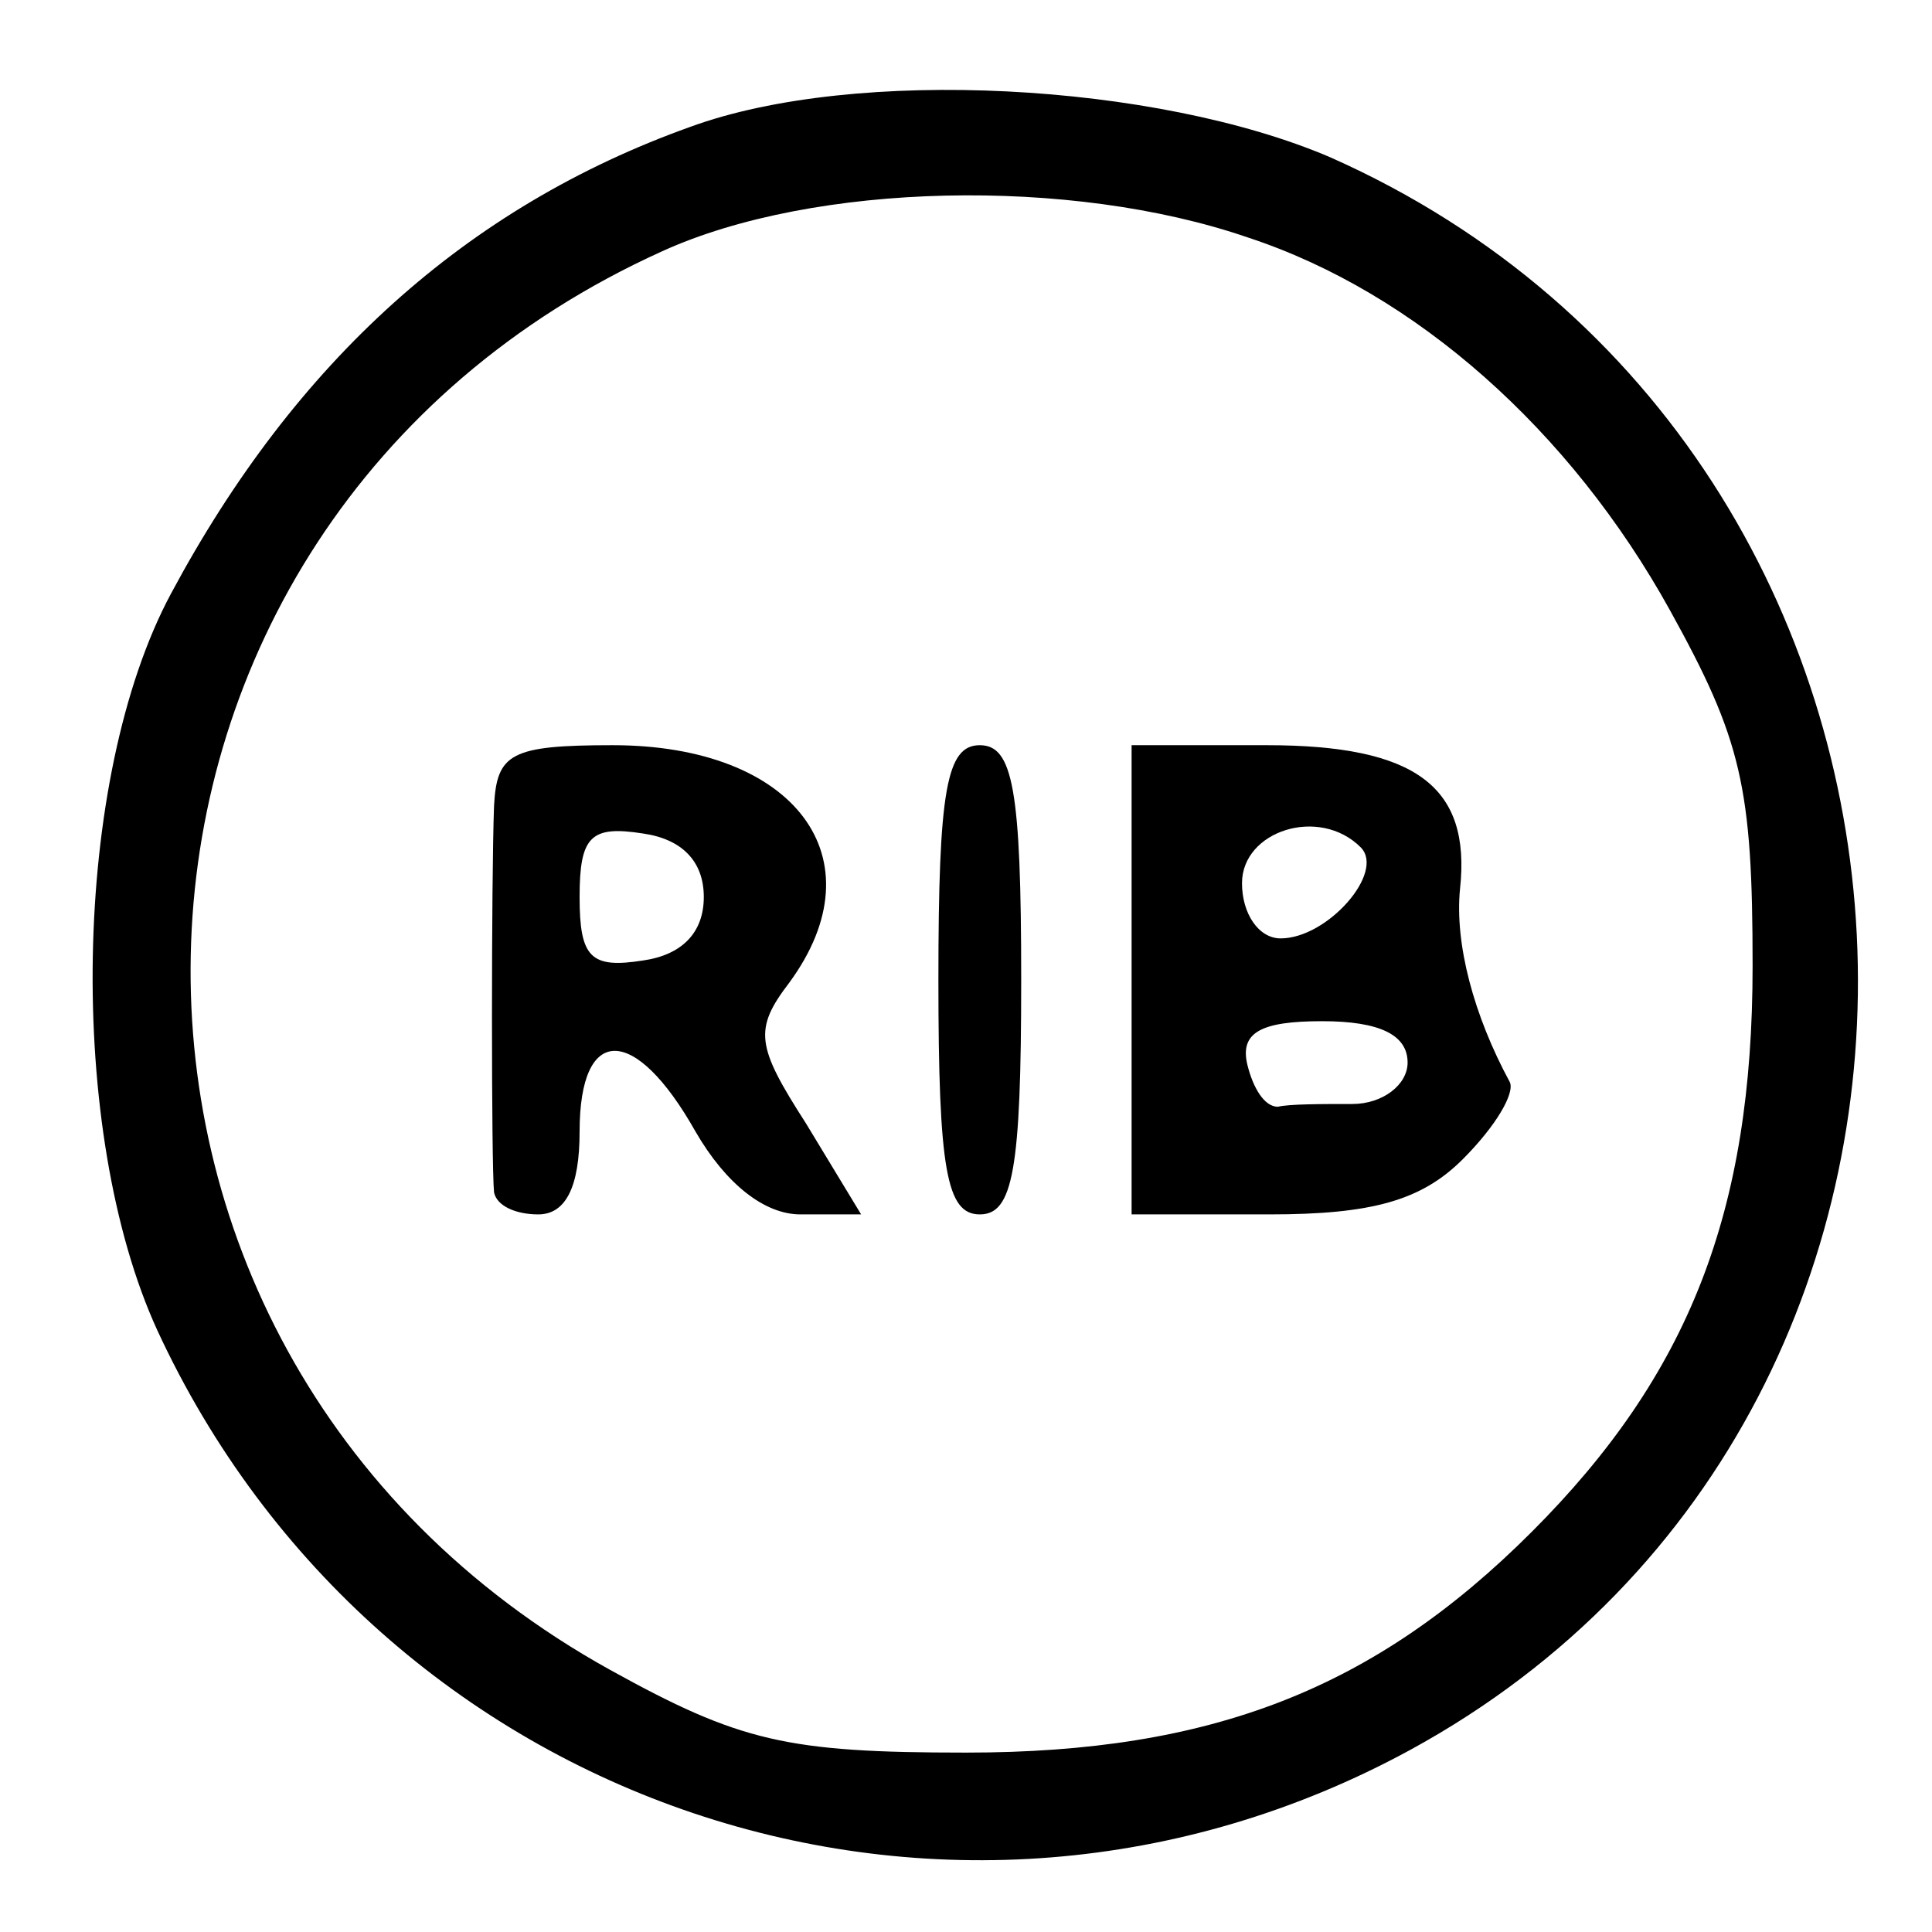 <?xml version="1.0" standalone="no"?>
<!DOCTYPE svg PUBLIC "-//W3C//DTD SVG 20010904//EN"
 "http://www.w3.org/TR/2001/REC-SVG-20010904/DTD/svg10.dtd">
<svg version="1.0" xmlns="http://www.w3.org/2000/svg"
 width="70pt" height="70pt" viewBox="0 0 70 70"
 preserveAspectRatio="xMidYMid meet">
<g transform="translate(0,70) scale(0.1,-0.1)"
fill="#000000" stroke="none">
<path d="M250 654 c-81 -29 -143 -85 -188 -169 -36 -67 -38 -195 -5 -267 80
-173 287 -243 454 -152 229 125 212 470 -29 577 -63 27 -172 33 -232 11z m202
-40 c61 -20 117 -70 153 -135 26 -47 30 -64 30 -129 0 -89 -23 -148 -80 -205
-57 -57 -116 -80 -205 -80 -65 0 -82 4 -129 30 -211 117 -200 415 19 514 55
25 148 27 212 5z"/>
<path d="M179 408 c-1 -27 -1 -130 0 -140 1 -5 8 -8 16 -8 10 0 15 10 15 30 0
39 20 39 42 0 11 -19 25 -30 38 -30 l22 0 -20 33 c-18 28 -19 34 -6 51 33 45
2 86 -64 86 -37 0 -42 -3 -43 -22z m76 -33 c0 -13 -8 -21 -22 -23 -19 -3 -23
1 -23 23 0 22 4 26 23 23 14 -2 22 -10 22 -23z"/>
<path d="M340 345 c0 -69 3 -85 15 -85 12 0 15 16 15 85 0 69 -3 85 -15 85
-12 0 -15 -16 -15 -85z"/>
<path d="M410 345 l0 -85 50 0 c37 0 55 5 70 20 12 12 19 24 17 28 -13 24 -20
50 -18 70 4 37 -16 52 -70 52 l-49 0 0 -85z m83 48 c9 -9 -12 -33 -29 -33 -8
0 -14 9 -14 20 0 19 28 28 43 13z m17 -78 c0 -8 -9 -15 -20 -15 -11 0 -23 0
-27 -1 -5 0 -9 7 -11 15 -3 12 5 16 27 16 21 0 31 -5 31 -15z"/>
</g>
</svg>
